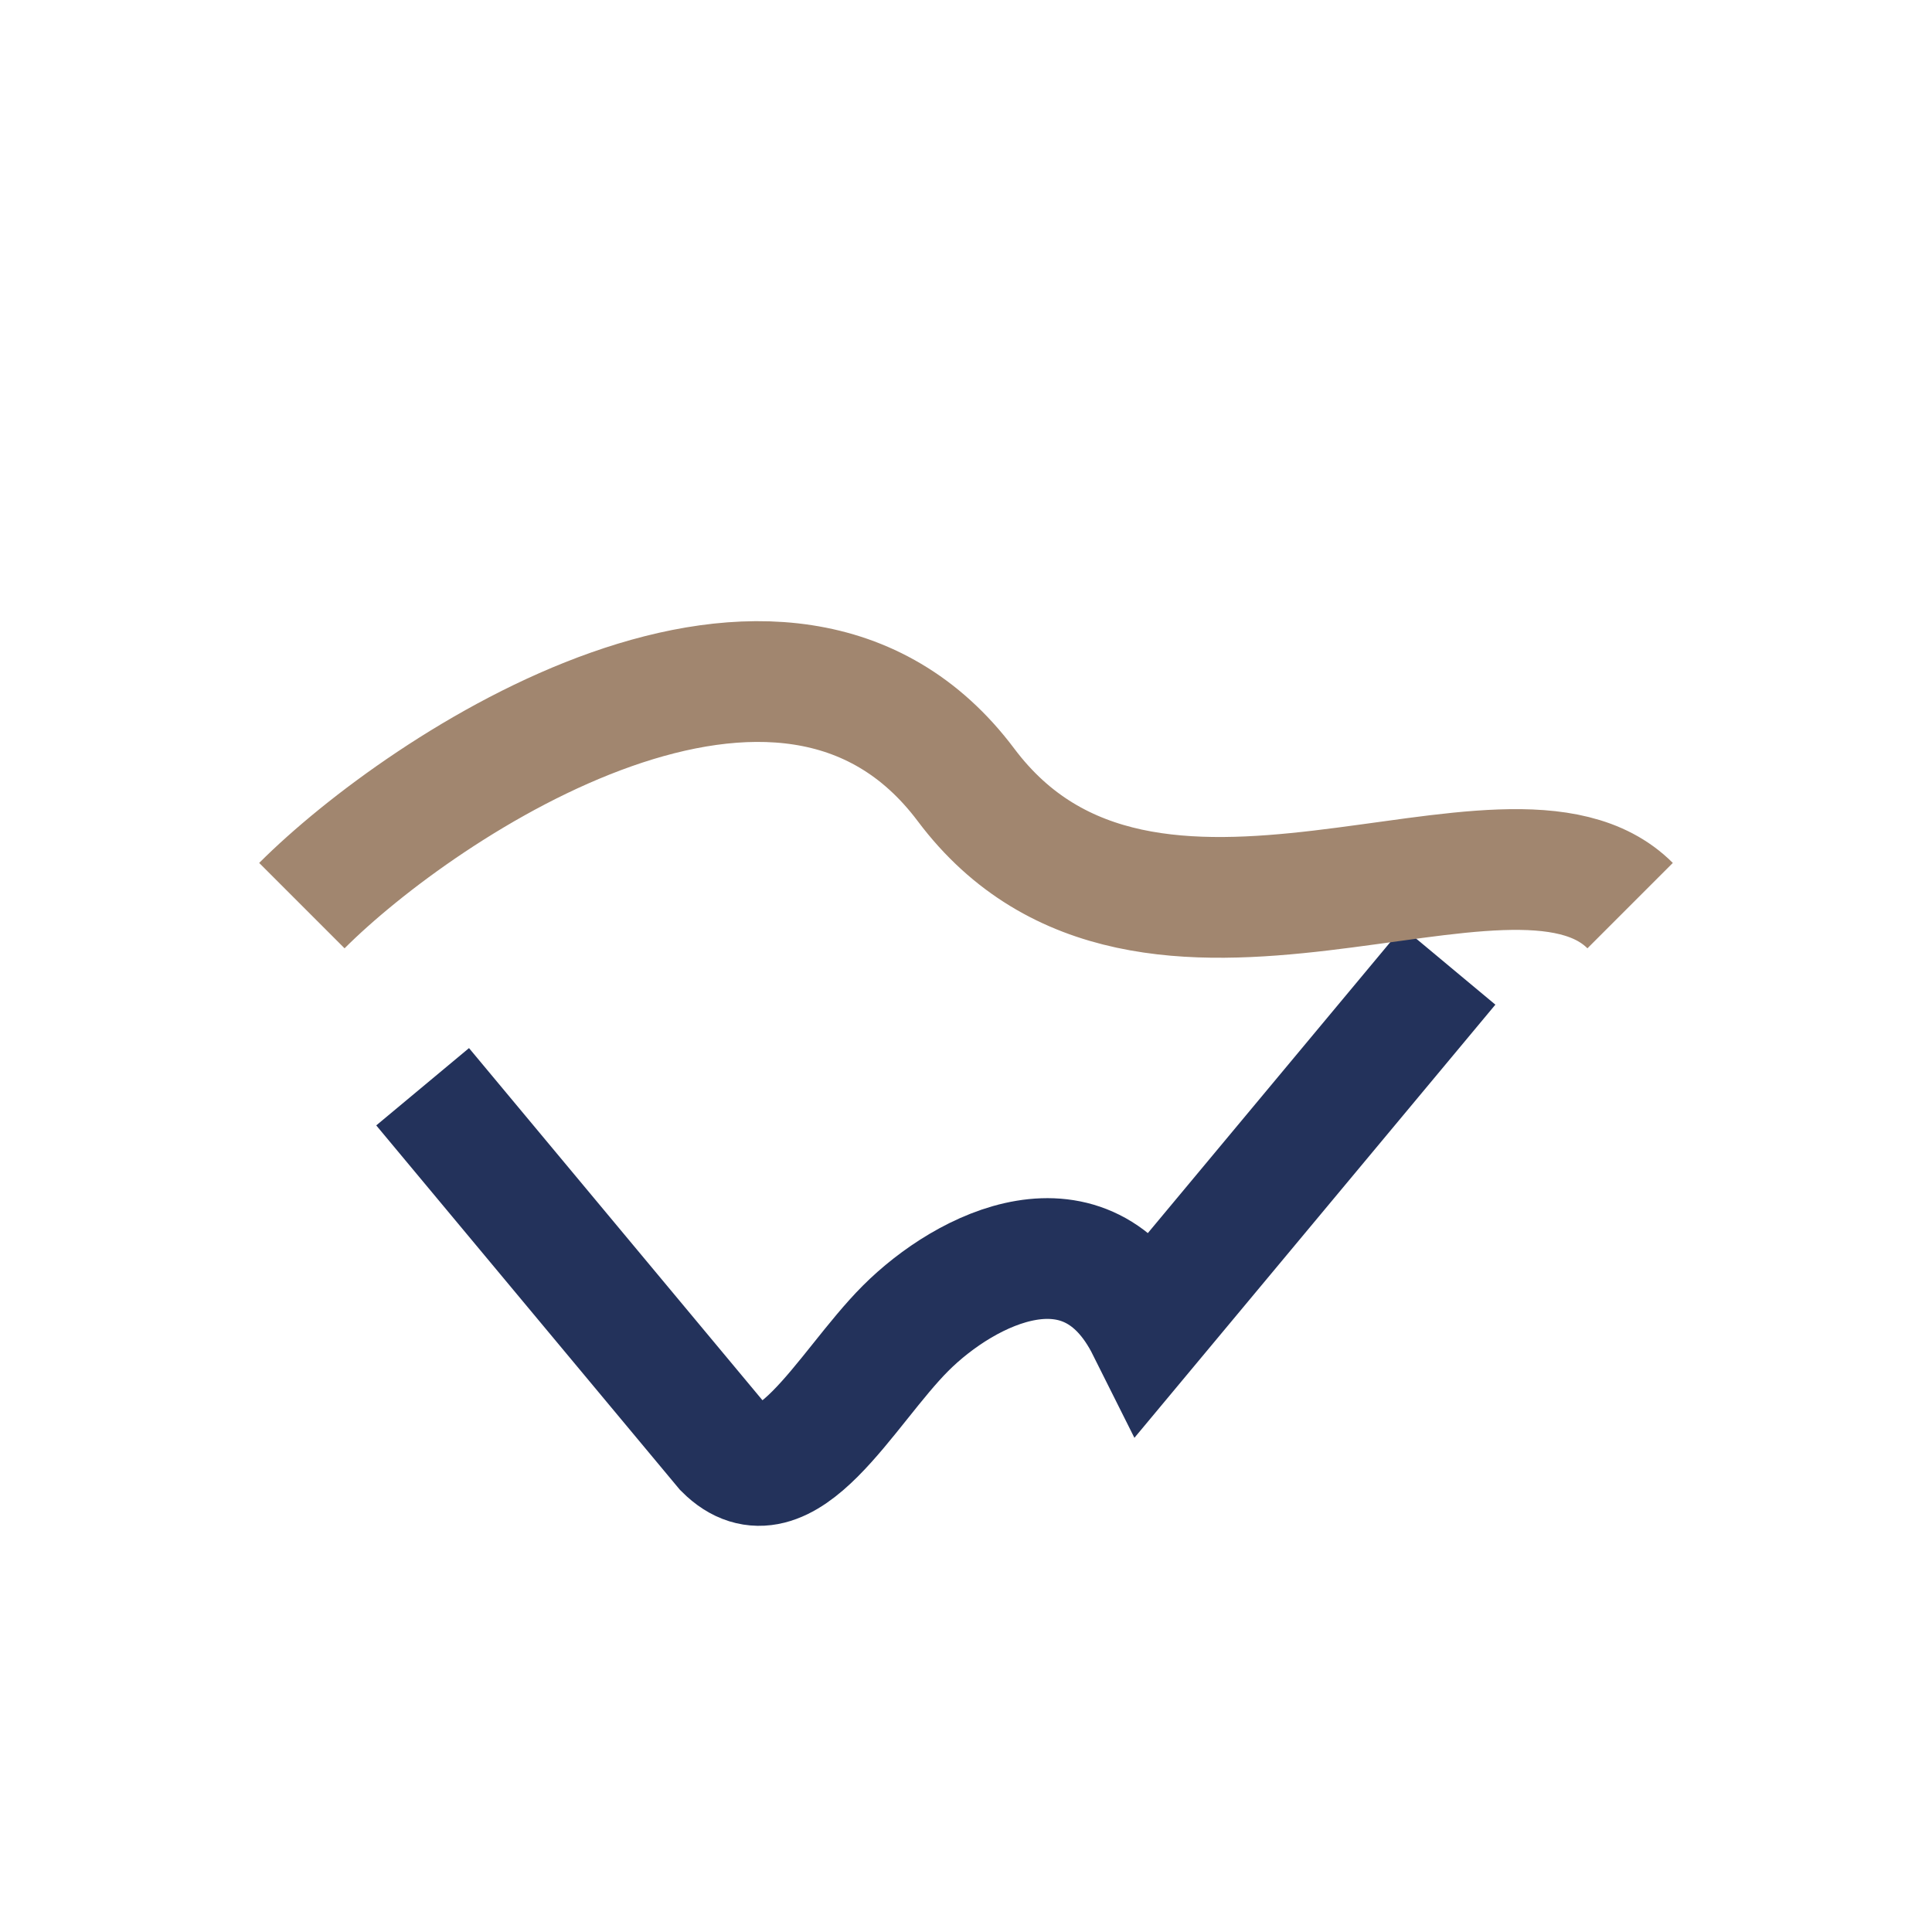 <?xml version="1.0" encoding="UTF-8"?>
<svg xmlns="http://www.w3.org/2000/svg" width="32" height="32" viewBox="0 0 32 32"><path d="M7 18l5 6c1 1 2-1 3-2s3-2 4 0l5-6" stroke="#23325B" stroke-width="2" fill="none"/><path d="M5 15c2-2 8-6 11-2s9 0 11 2" stroke="#A1866F" stroke-width="2" fill="none"/></svg>